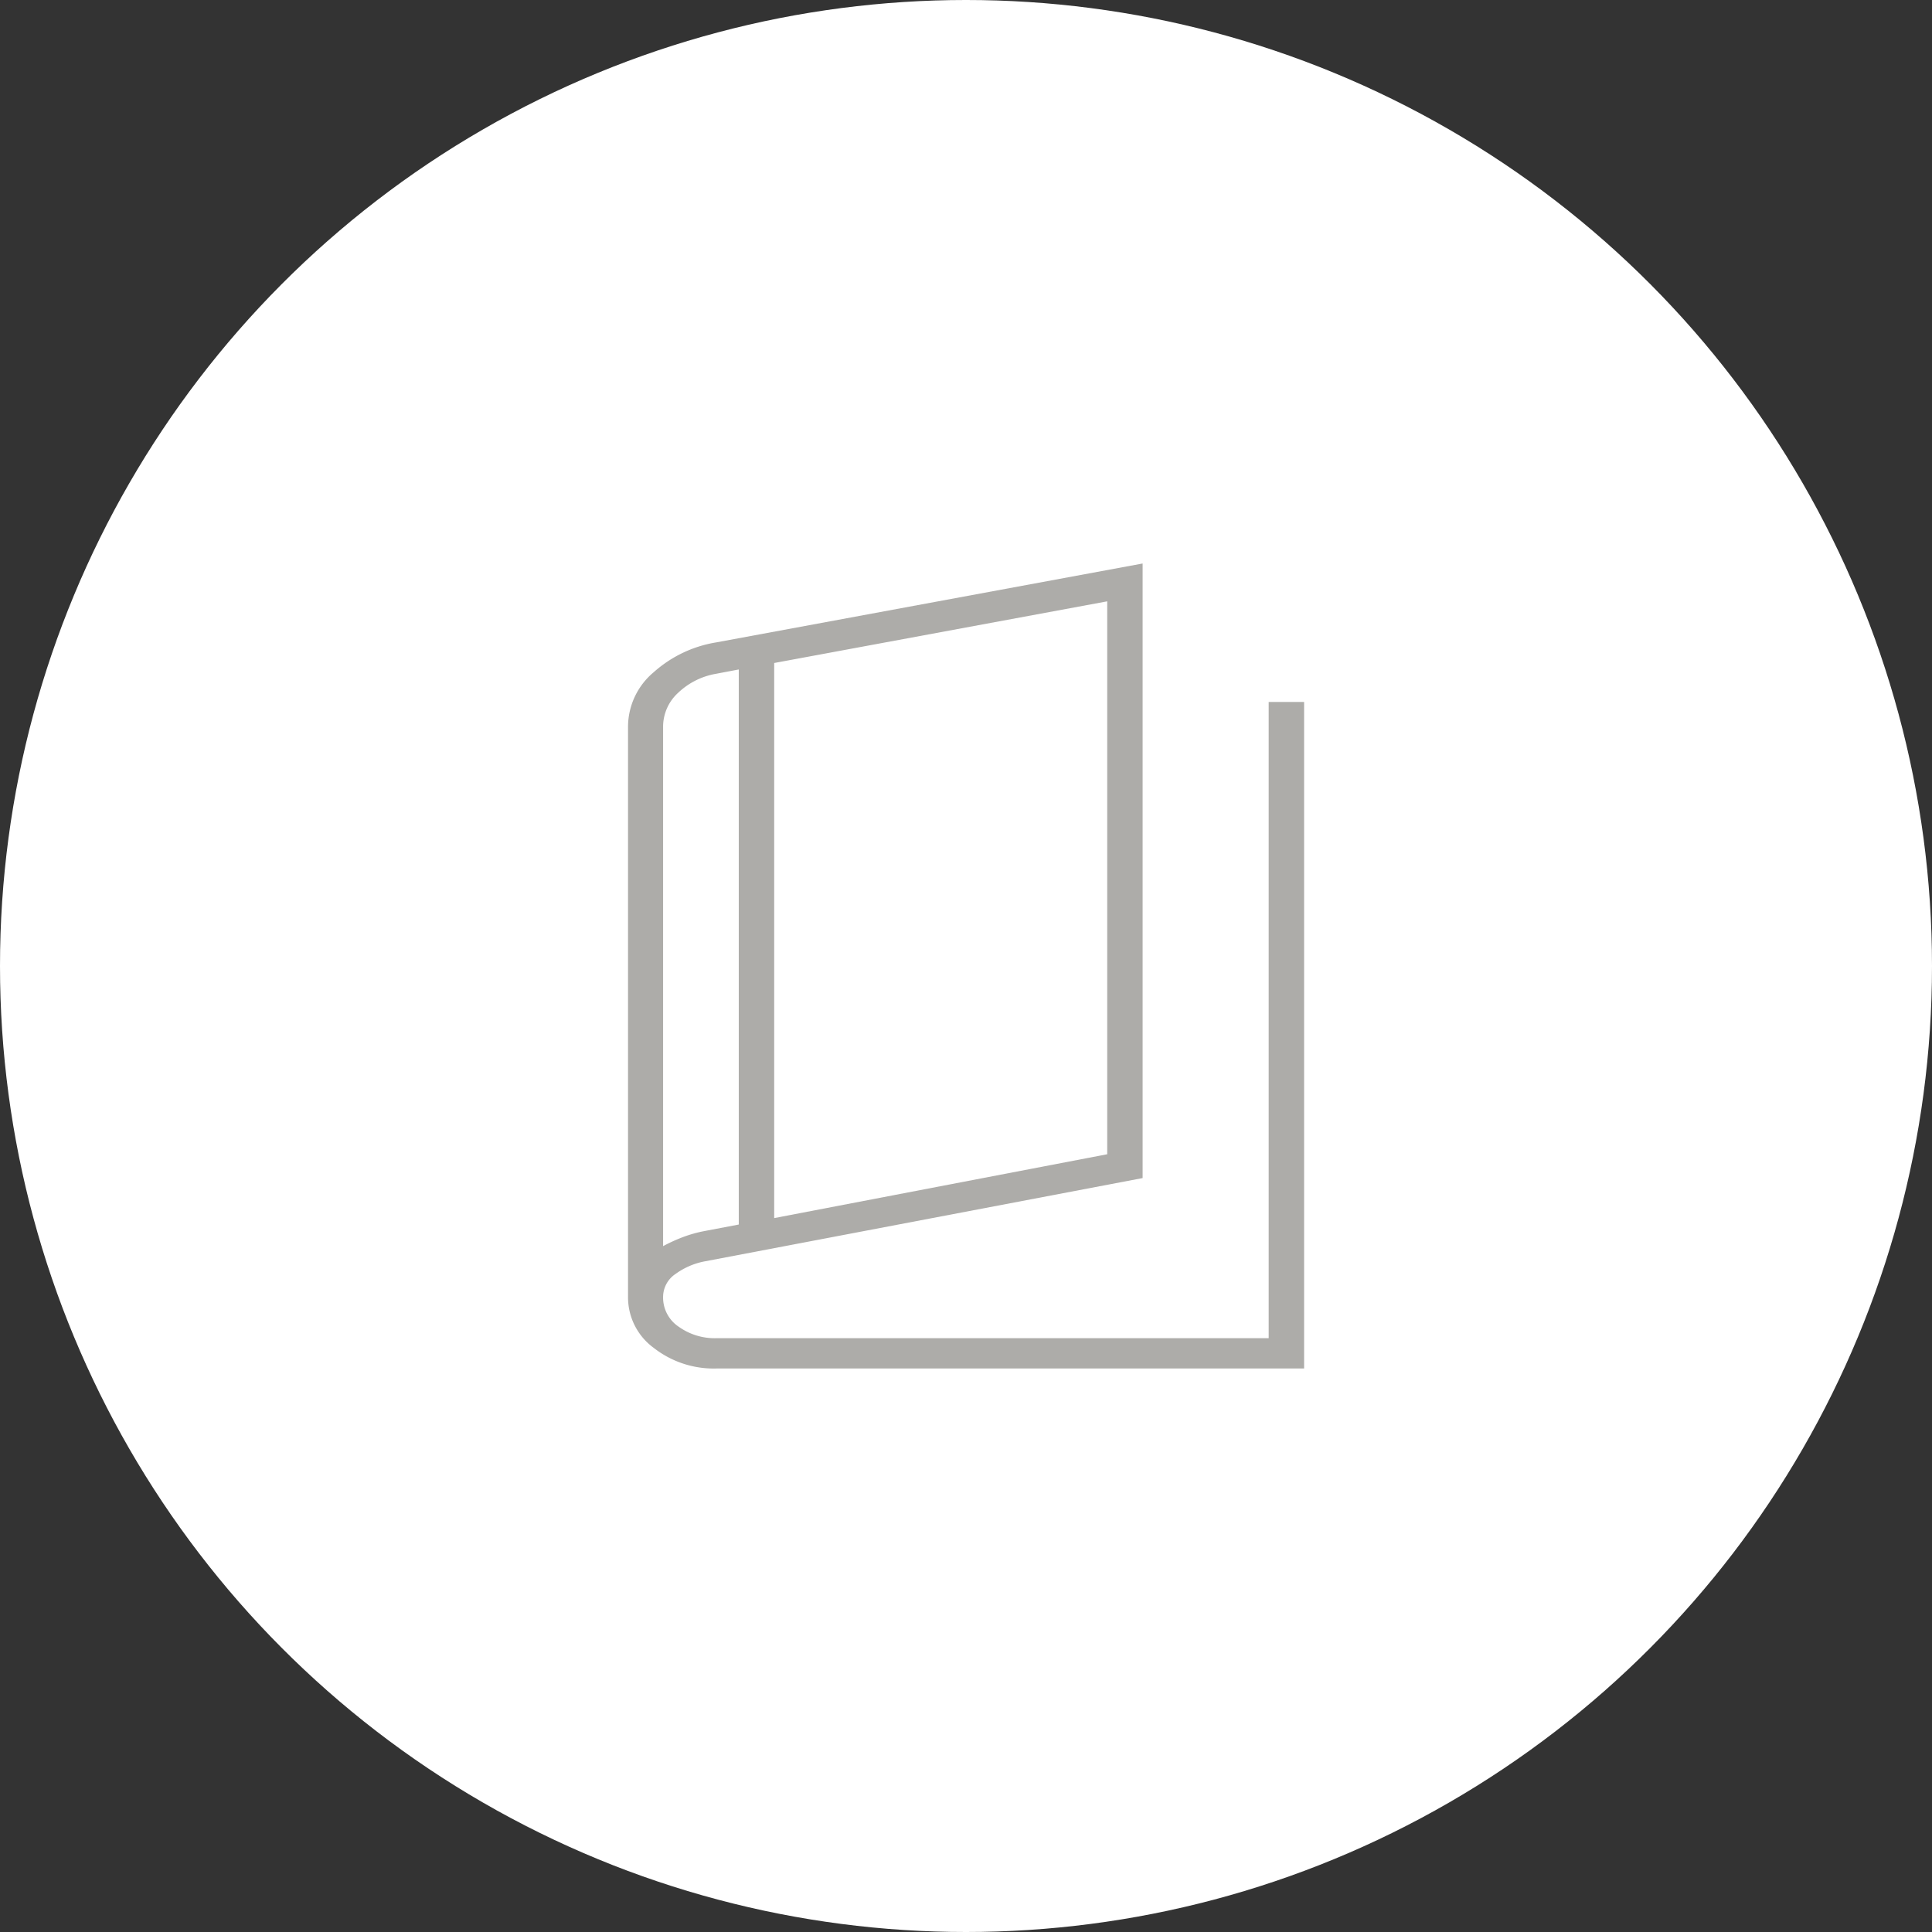 <svg xmlns="http://www.w3.org/2000/svg" width="60" height="60" viewBox="0 0 60 60">
  <rect x="0" y="0" width="60" height="60" fill="#333333" stroke="none"/>
  <g id="グループ_2484" data-name="グループ 2484" transform="translate(-620 -4771)">
    <circle id="楕円形_101" data-name="楕円形 101" cx="30" cy="30" r="30" transform="translate(620 4771)" fill="#fff"/>
    <path id="boook" d="M214.743-851a3.019,3.019,0,0,1-1.939-.639,1.945,1.945,0,0,1-.8-1.579v-17.708a2.216,2.216,0,0,1,.8-1.7,3.836,3.836,0,0,1,1.939-.924L227.985-876v19.086l-13.6,2.587a2.249,2.249,0,0,0-.9.387.862.862,0,0,0-.392.722,1.088,1.088,0,0,0,.49.924,1.924,1.924,0,0,0,1.156.353H231.9V-871.7H233V-851Zm1.8-4.671,10.343-1.983v-17.171l-10.343,1.915Zm-1.1.2v-17.238l-.705.134a2.259,2.259,0,0,0-1.175.588,1.427,1.427,0,0,0-.47,1.058V-854.8a5.18,5.18,0,0,1,.627-.285,4.037,4.037,0,0,1,.666-.185ZM213.1-872.4v0Z" transform="translate(427.5 5664.5)" fill="#adaca9"/>
  </g>
</svg>
